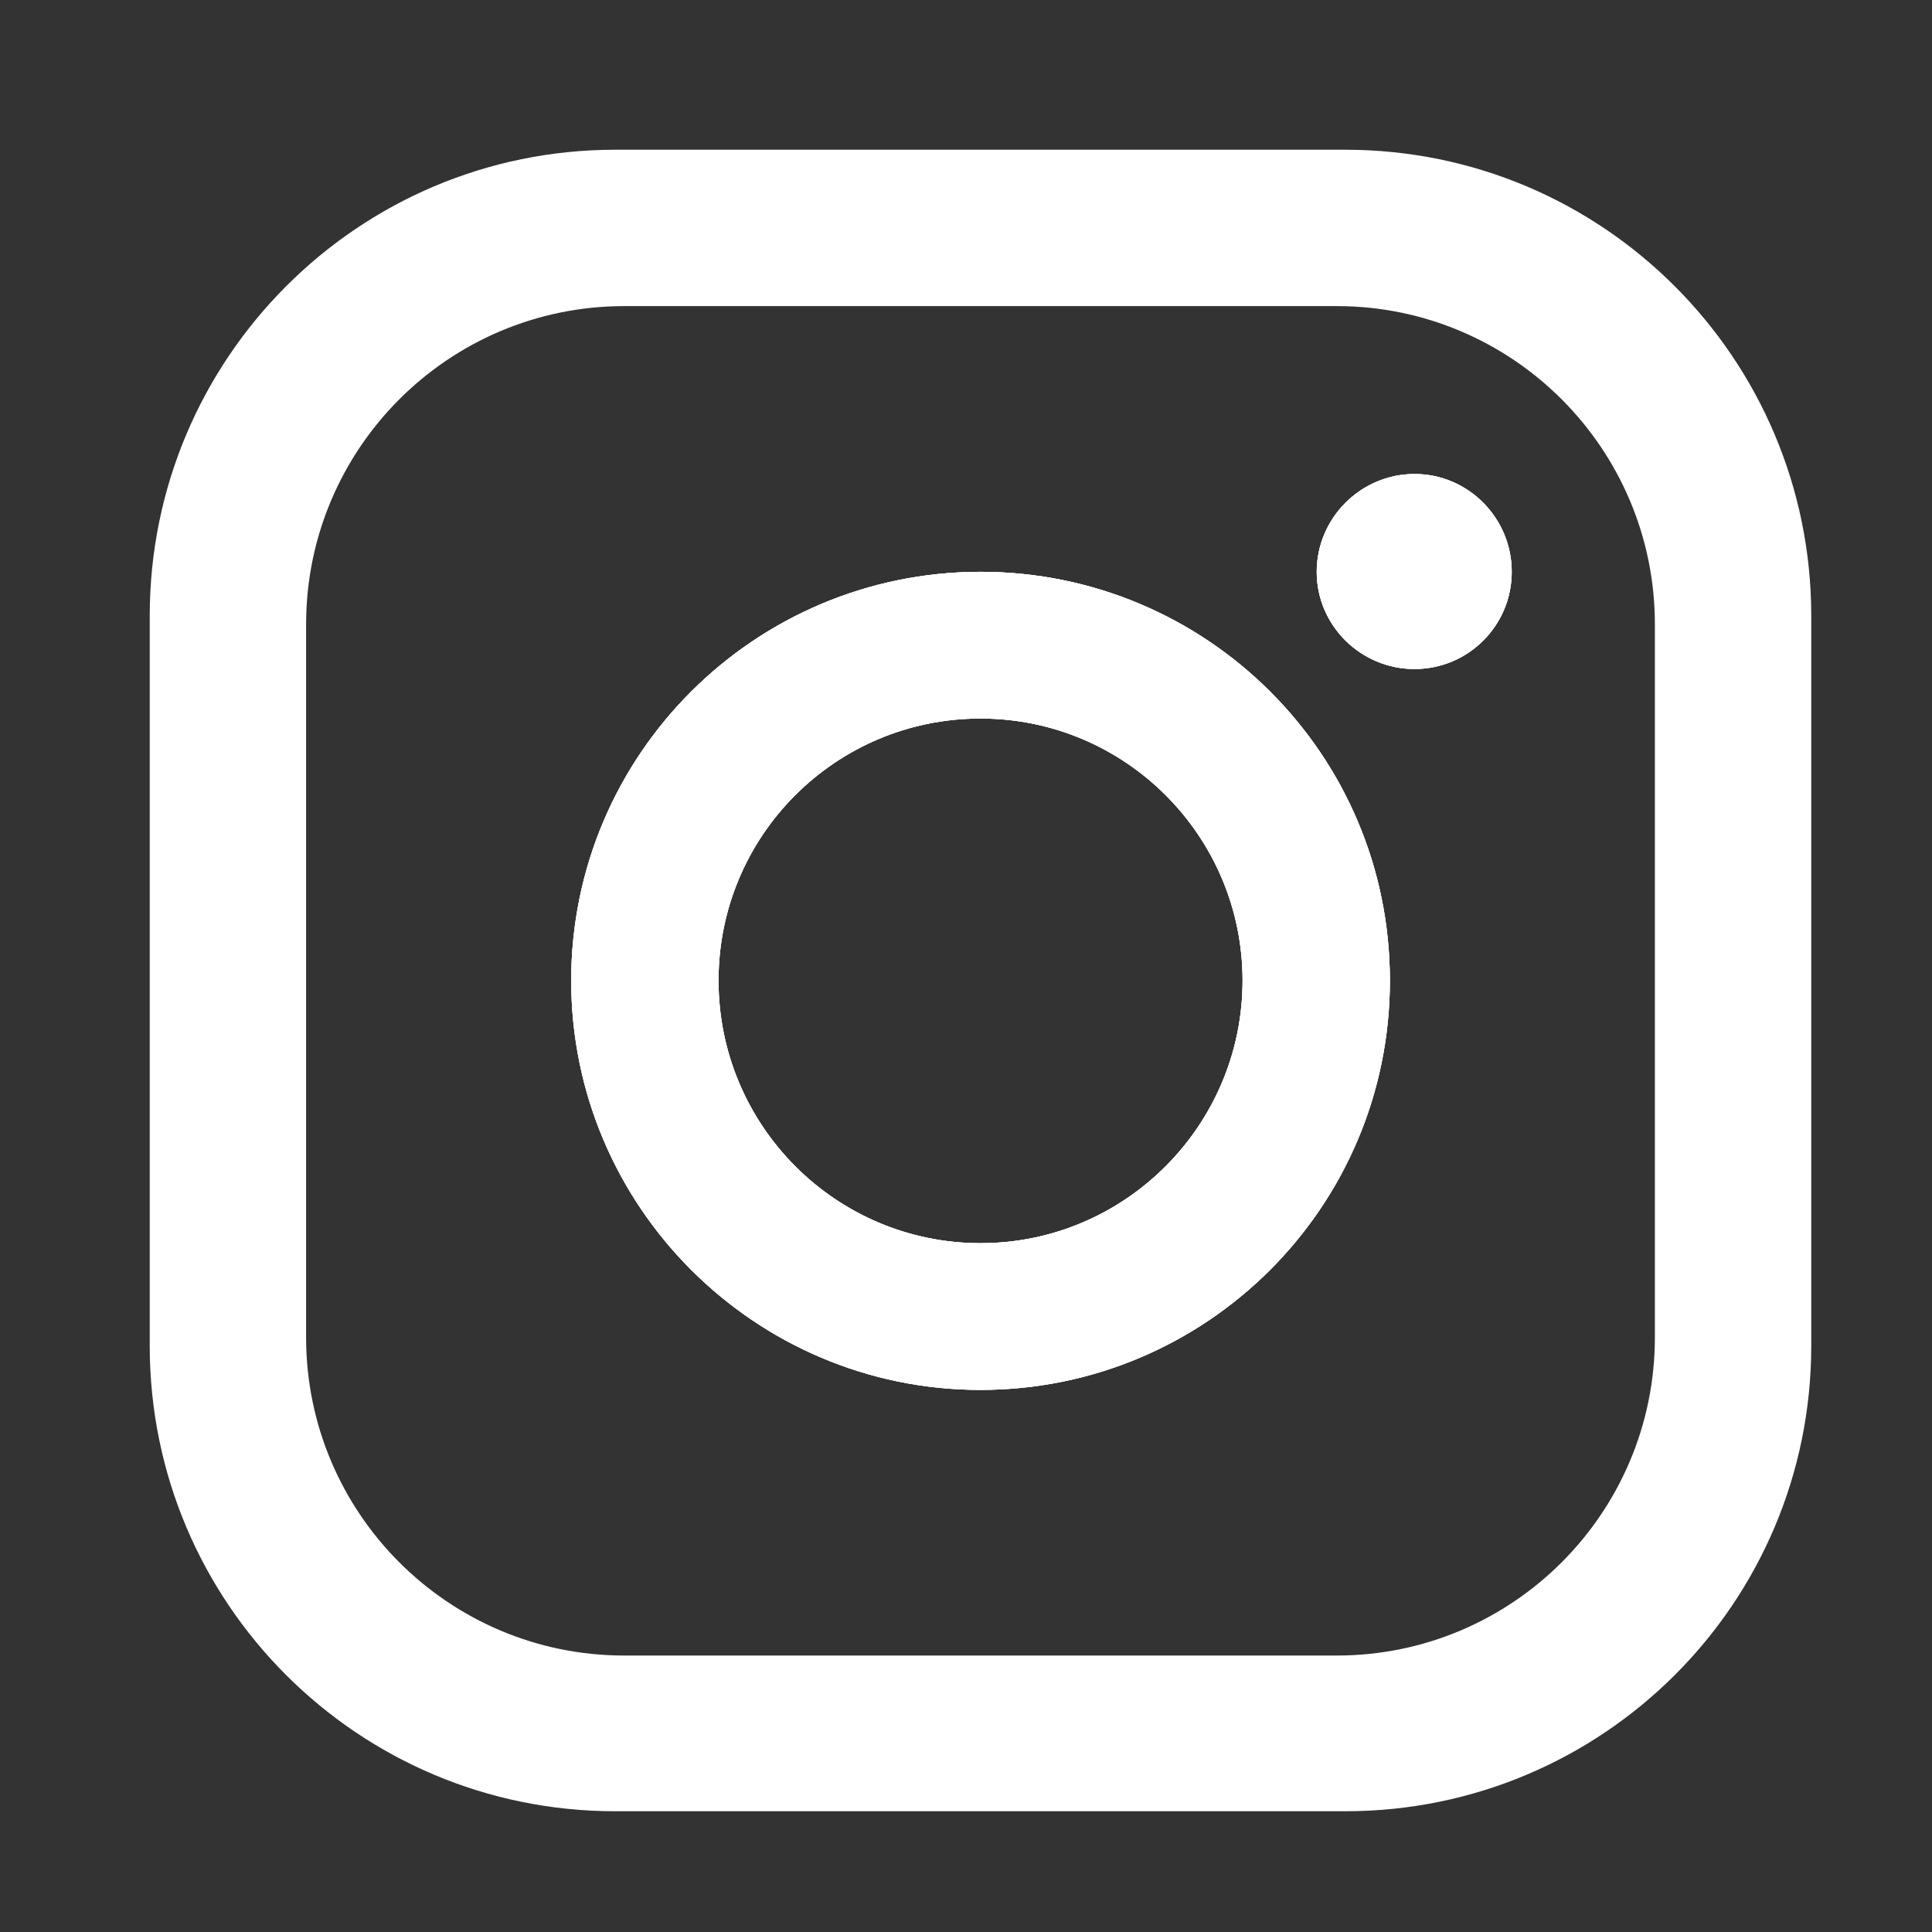 <svg width="32" height="32" viewBox="0 0 32 32" fill="none" xmlns="http://www.w3.org/2000/svg">
<rect x="0" y="0" width="32" height="32" fill="#333333" stroke="none"/>
<path d="M16.241 9.471C12.501 9.471 9.461 12.501 9.461 16.241C9.461 19.981 12.501 23.021 16.241 23.021C19.981 23.021 23.021 19.991 23.021 16.241C23.021 12.491 19.981 9.471 16.241 9.471ZM16.241 20.591C13.841 20.591 11.901 18.641 11.901 16.241C11.901 13.841 13.841 11.901 16.241 11.901C18.641 11.901 20.581 13.851 20.581 16.241C20.581 18.631 18.641 20.591 16.241 20.591Z" fill="white"/>
<path d="M25.039 9.471C25.039 10.361 24.319 11.081 23.429 11.081C22.539 11.081 21.809 10.361 21.809 9.471C21.809 8.581 22.539 7.851 23.429 7.851C24.319 7.851 25.039 8.581 25.039 9.471Z" fill="white"/>
<path d="M22.28 2.48H10.191C5.93 2.48 2.48 5.94 2.48 10.2V22.291C2.48 26.55 5.93 30 10.191 30H22.28C26.55 30 30 26.55 30 22.291V10.2C30 5.94 26.55 2.48 22.28 2.48ZM27.41 22.151C27.41 25.061 25.05 27.421 22.14 27.421H10.341C7.43 27.421 5.07 25.061 5.07 22.151V10.341C5.07 7.43 7.43 5.07 10.341 5.07H22.14C25.05 5.07 27.41 7.43 27.41 10.341V22.151Z" fill="white"/>
<path d="M16.241 9.471C12.501 9.471 9.461 12.501 9.461 16.241C9.461 19.981 12.501 23.021 16.241 23.021C19.981 23.021 23.021 19.991 23.021 16.241C23.021 12.491 19.981 9.471 16.241 9.471ZM16.241 20.591C13.841 20.591 11.901 18.641 11.901 16.241C11.901 13.841 13.841 11.901 16.241 11.901C18.641 11.901 20.581 13.851 20.581 16.241C20.581 18.631 18.641 20.591 16.241 20.591Z" fill="white"/>
<path d="M25.039 9.471C25.039 10.361 24.319 11.081 23.429 11.081C22.539 11.081 21.809 10.361 21.809 9.471C21.809 8.581 22.539 7.851 23.429 7.851C24.319 7.851 25.039 8.581 25.039 9.471Z" fill="white"/>
<path d="M16.241 9.471C12.501 9.471 9.461 12.501 9.461 16.241C9.461 19.981 12.501 23.021 16.241 23.021C19.981 23.021 23.021 19.991 23.021 16.241C23.021 12.491 19.981 9.471 16.241 9.471ZM16.241 20.591C13.841 20.591 11.901 18.641 11.901 16.241C11.901 13.841 13.841 11.901 16.241 11.901C18.641 11.901 20.581 13.851 20.581 16.241C20.581 18.631 18.641 20.591 16.241 20.591Z" fill="white"/>
<path d="M25.039 9.471C25.039 10.361 24.319 11.081 23.429 11.081C22.539 11.081 21.809 10.361 21.809 9.471C21.809 8.581 22.539 7.851 23.429 7.851C24.319 7.851 25.039 8.581 25.039 9.471Z" fill="white"/>
</svg>
